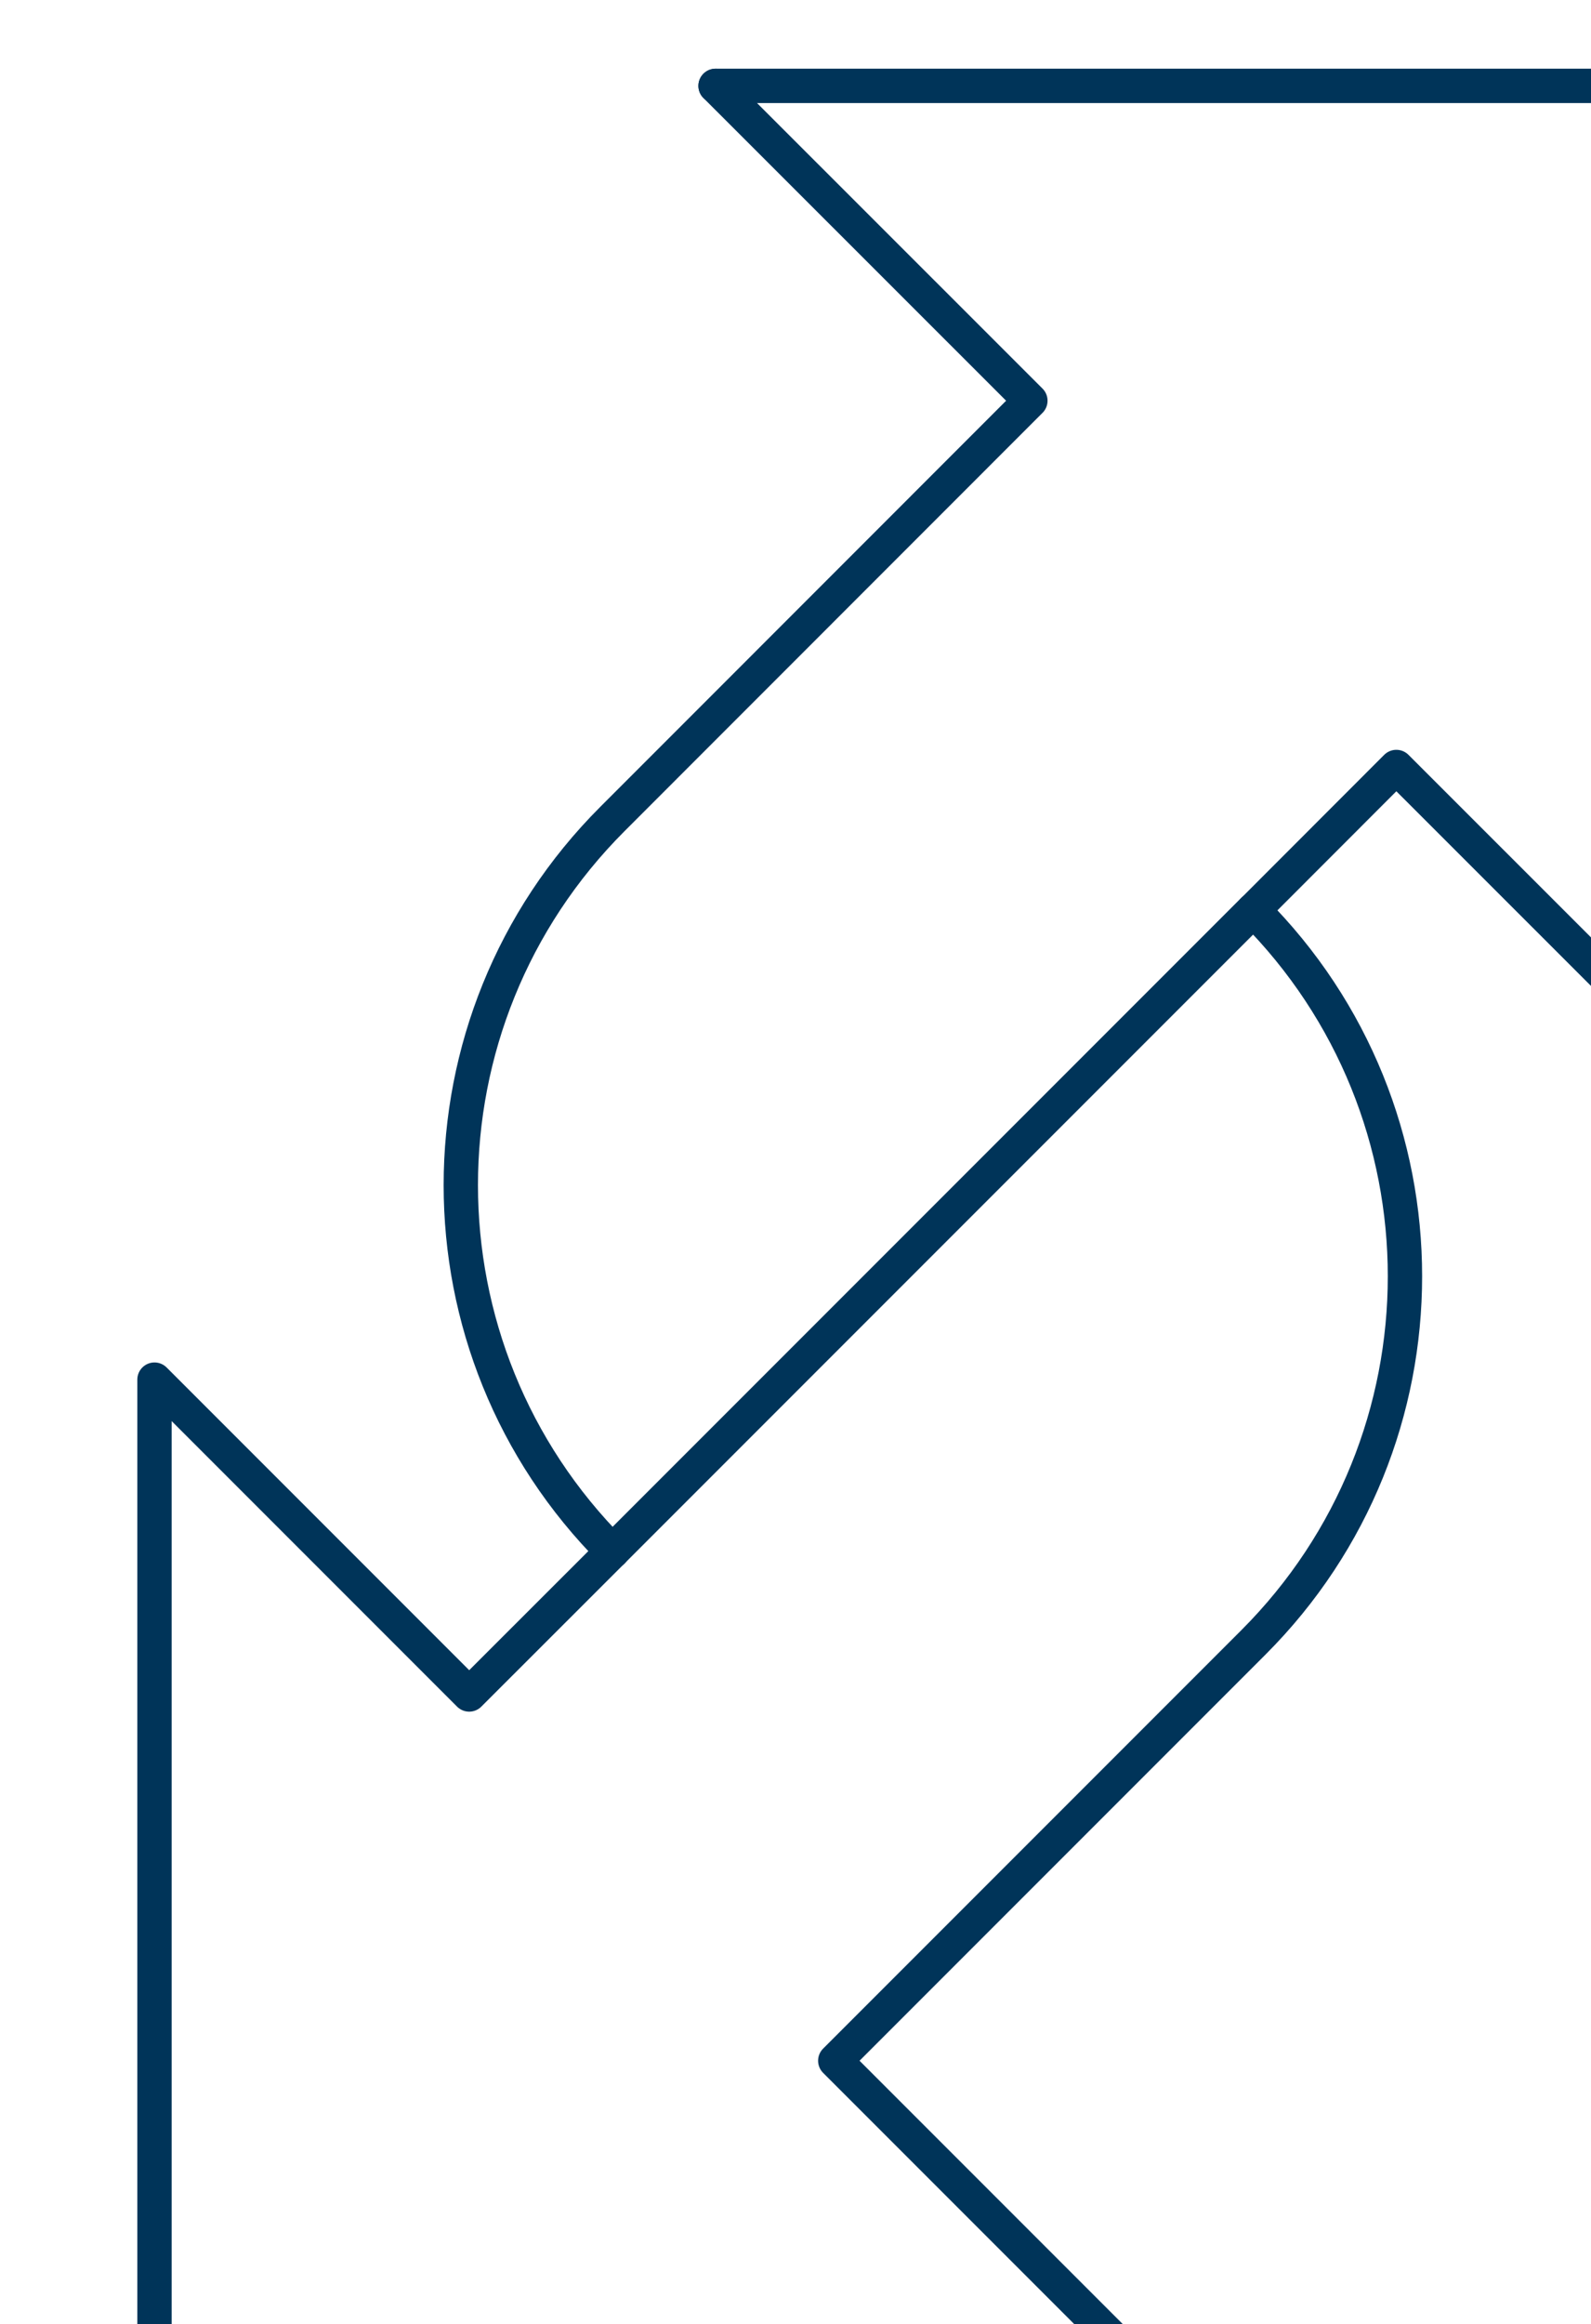 <?xml version="1.0" encoding="UTF-8"?>
<svg id="Layer_2" xmlns="http://www.w3.org/2000/svg" xmlns:xlink="http://www.w3.org/1999/xlink" viewBox="0 0 139.03 202.99">
  <defs>
    <style>
      .cls-1 {
        fill: #fff;
      }

      .cls-2 {
        filter: url(#drop-shadow-1);
      }

      .cls-3 {
        fill: none;
        stroke: #003459;
        stroke-linecap: round;
        stroke-linejoin: round;
        stroke-width: 3px;
      }
    </style>
    <filter id="drop-shadow-1" filterUnits="userSpaceOnUse">
      <feOffset dx="12" dy="6"/>
      <feGaussianBlur result="blur" stdDeviation="0"/>
      <feFlood flood-color="#00a8e8" flood-opacity=".5"/>
      <feComposite in2="blur" operator="in"/>
      <feComposite in="SourceGraphic"/>
    </filter>
  </defs>
  <g id="icons-2023">
    <g class="cls-2">
      <g>
        <g>
          <path class="cls-1" d="M137.53,1.5v86.99l-27.5-27.5-12.51,12.51-56,56c-17.67-17.66-17.67-46.31,0-63.97l36.52-36.53L50.53,1.5h86.99Z"/>
          <path class="cls-1" d="M97.52,73.5c17.67,17.66,17.67,46.31,0,63.97l-36.53,36.53,27.5,27.5H1.5v-86.99l27.5,27.5,12.52-12.51,56-56Z"/>
        </g>
        <g>
          <path class="cls-3" d="M41.52,129.5c-17.67-17.66-17.67-46.31,0-63.97l36.52-36.53L50.53,1.5"/>
          <polyline class="cls-3" points="137.53 88.49 110.02 60.99 97.52 73.5"/>
          <polyline class="cls-3" points="137.53 88.49 137.53 1.5 50.53 1.5"/>
          <path class="cls-3" d="M1.5,201.49h86.99l-27.5-27.5,36.53-36.53c17.67-17.66,17.67-46.31,0-63.97l-56,56-12.52,12.51L1.5,114.5v86.99"/>
        </g>
      </g>
    </g>
  </g>
</svg>